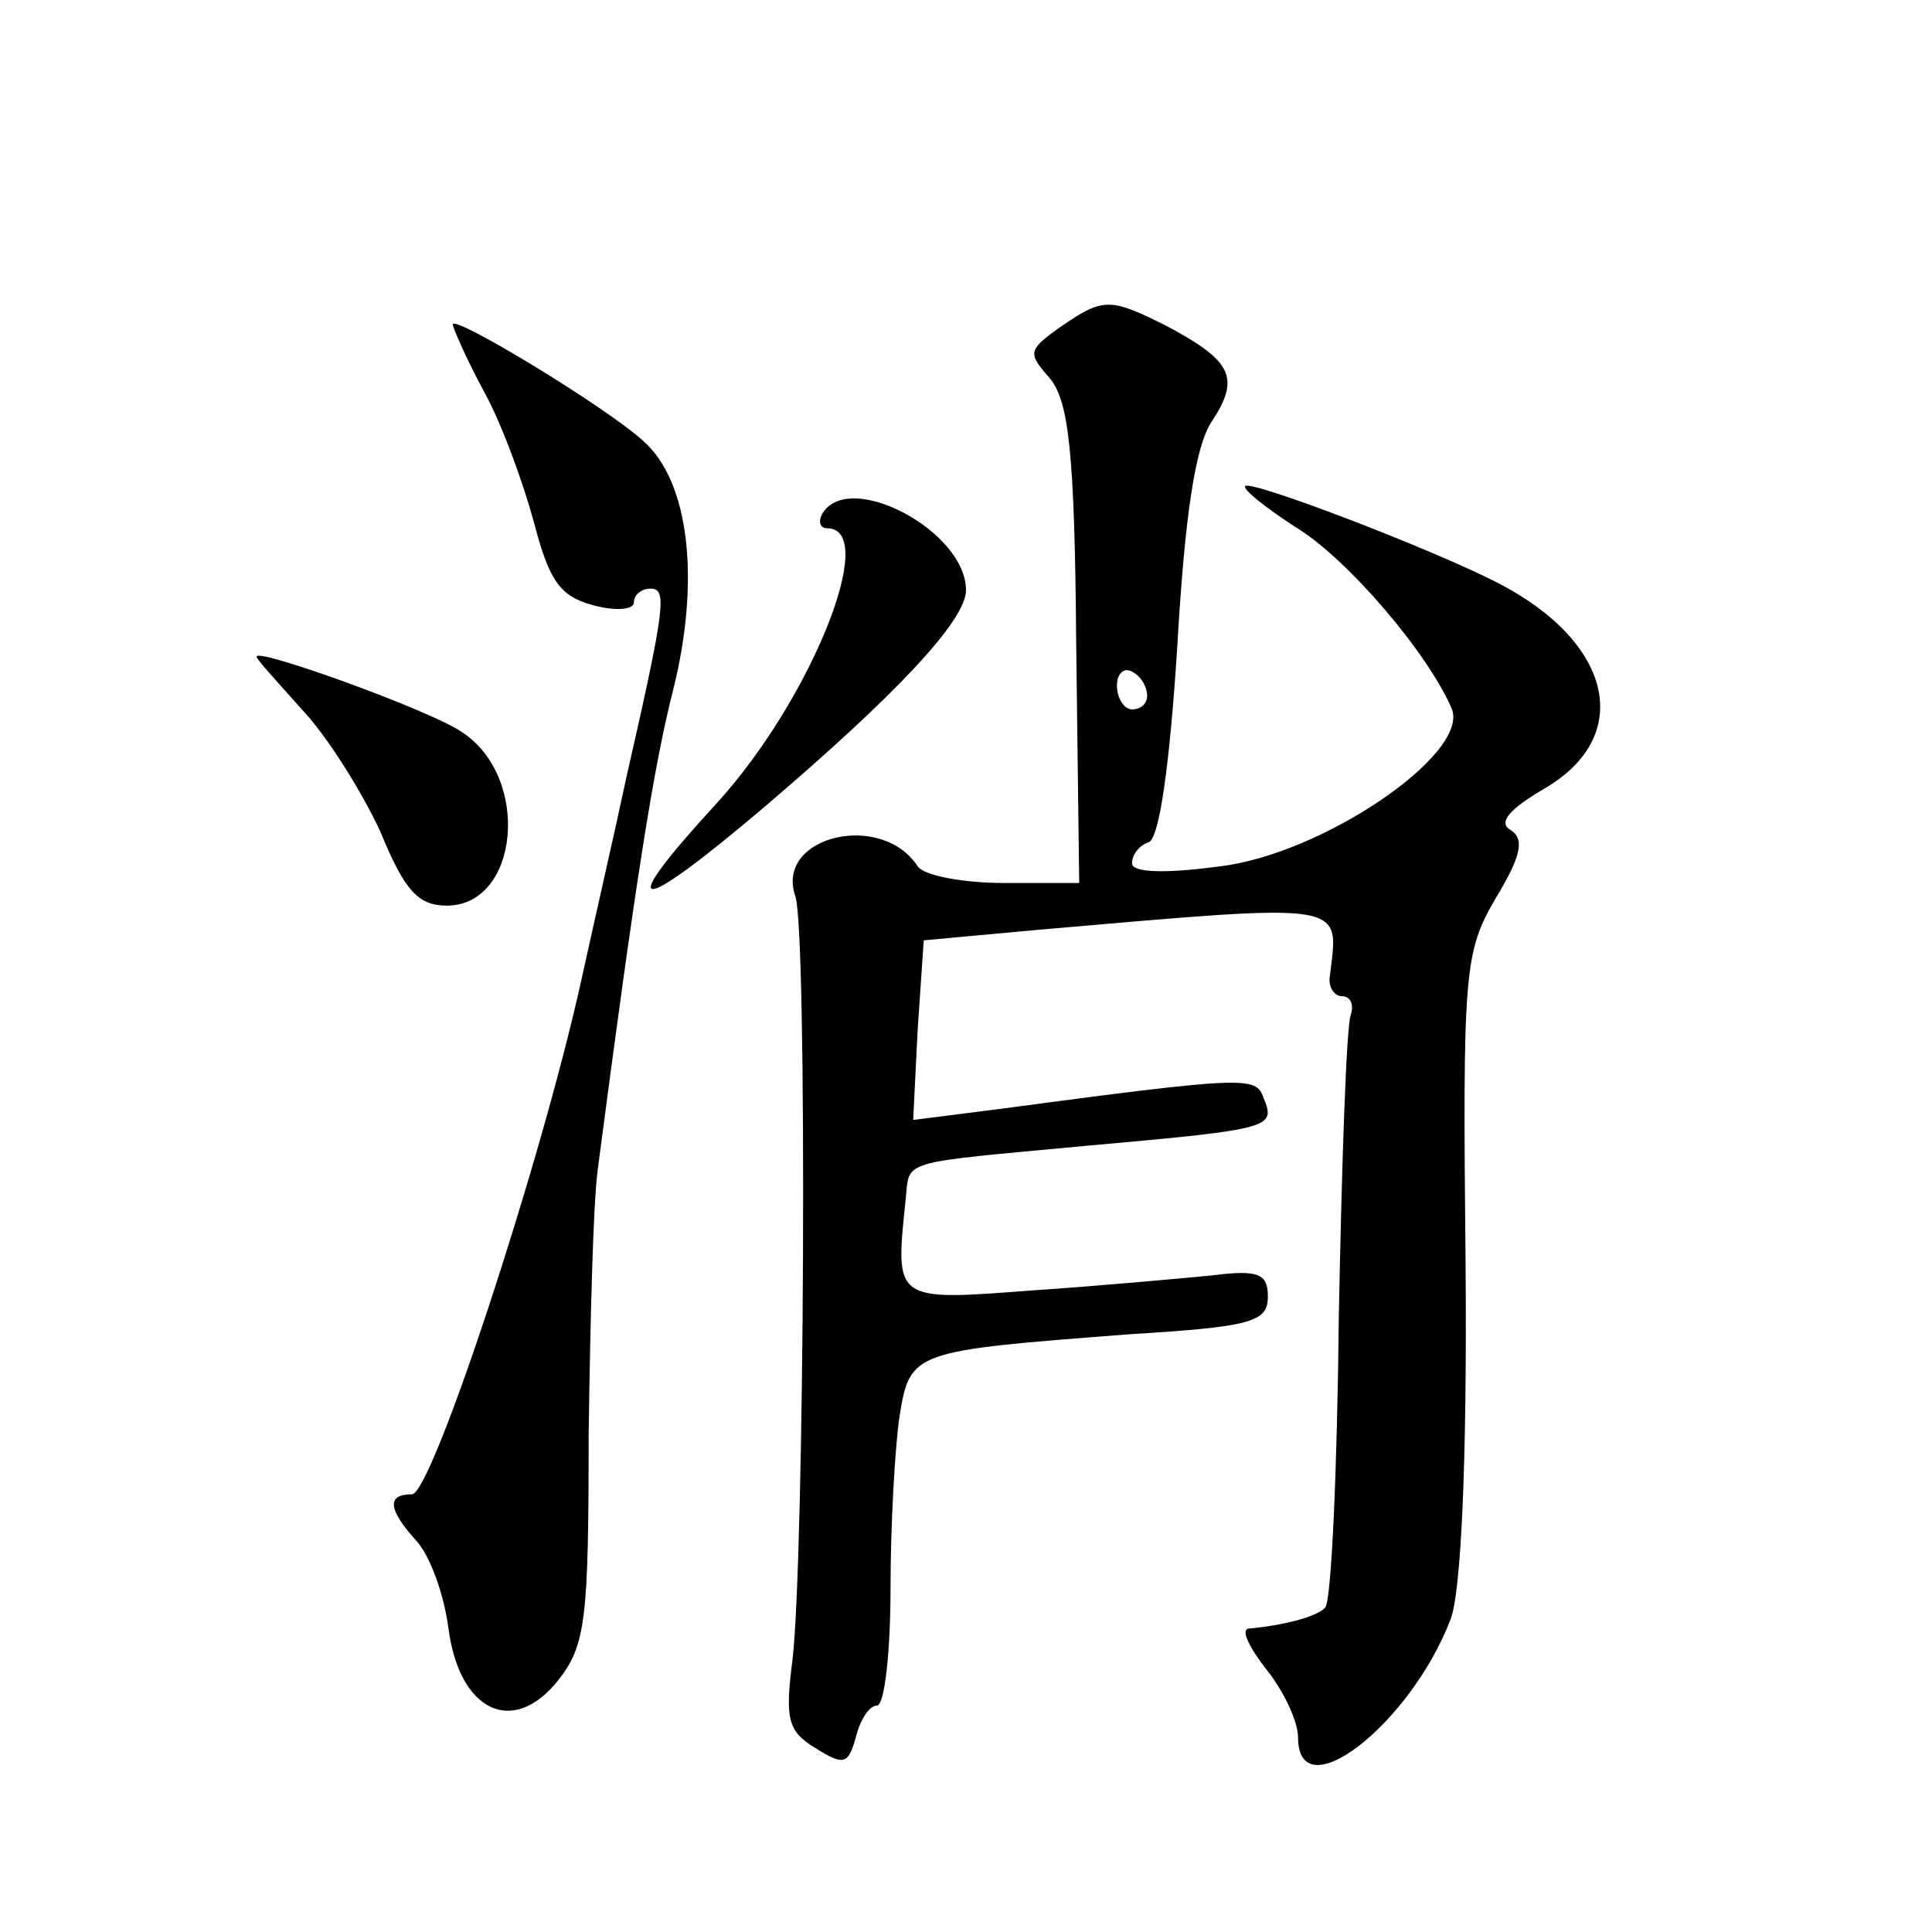 <?xml version="1.0" standalone="no"?>
<!DOCTYPE svg PUBLIC "-//W3C//DTD SVG 20010904//EN"
 "http://www.w3.org/TR/2001/REC-SVG-20010904/DTD/svg10.dtd">
<svg version="1.0" xmlns="http://www.w3.org/2000/svg"
 width="128pt" height="128pt" viewBox="0 0 128 128"
 preserveAspectRatio="xMidYMid meet">
<g transform="translate(0,128) scale(0.1,-0.1)"
fill="#0" stroke="none">
<path d="M702 1063 c-21 -15 -21 -17 -7 -33 13 -15 17 -48 18 -176 l2 -159 -50
0 c-27 0 -53 5 -57 11 -24 37 -95 20 -81 -20 8 -25 6 -440 -2 -506 -5 -39 -3 -47
15 -58 19 -12 22 -11 27 7 3 12 9 21 14 21 5 0 9 35 9 78 0 42 3 94 6 114 7 43
9 43 152 54 81 5 92 8 92 25 0 15 -6 18 -37 14 -21 -2 -75 -7 -120 -10 -91 -7 -90
-7 -83 60 3 27 -7 24 121 36 124 11 124 12 116 32 -5 14 -12 14 -177 -8 l-55 -7
3 60 4 59 76 7 c208 18 199 19 193 -31 -1 -7 3 -13 8 -13 6 0 8 -6 6 -12 -3 -7
-6 -97 -8 -200 -1 -102 -5 -189 -9 -193 -5 -6 -28 -12 -51 -14 -5 -1 1 -13 12 -27
12 -15 21 -35 21 -45 0 -49 74 8 101 78 7 18 11 104 10 234 -2 196 -1 208 20 244
17 28 19 39 10 45 -9 5 -1 14 23 28 59 35 44 97 -32 136 -45 23 -163 68 -167 64
-2 -2 13 -14 33 -27 35 -21 89 -85 104 -121 11 -30 -86 -96 -154 -104 -37 -5 -58
-4 -58 2 0 6 5 12 11 14 7 2 14 51 19 130 5 87 12 133 23 149 19 29 13 40 -30 63
-38 19 -42 19 -71 -1z m58 -244 c0 -5 -4 -9 -10 -9 -5 0 -10 7 -10 16 0 8 5 12
10 9 6 -3 10 -10 10 -16z M300 1065 c0 -2 9 -23 21 -45 12 -22 26 -61 33 -87 10
-38 17 -48 39 -54 15 -4 27 -3 27 2 0 5 5 9 11 9 11 0 10 -11 -16 -125 -7 -33 -21
-94 -30 -135 -27 -122 -99 -340 -112 -340 -17 0 -16 -10 3 -31 9 -10 18 -35 21
-57 7 -56 43 -73 73 -35 18 23 20 40 20 162 1 75 3 154 6 176 25 191 37 267 50
318 18 72 11 138 -20 165 -24 22 -126 84 -126 77z M545 940 c-3 -5 -2 -10 3 -10
35 0 -11 -114 -73 -182 -69 -75 -55 -76 31 -3 88 75 134 124 134 144 0 39 -77 80
-95 51z M170 845 c0 -2 14 -17 30 -35 17 -18 40 -55 52 -81 16 -39 25 -49 44 -49
48 0 56 85 10 115 -20 14 -136 56 -136 50z"/>
</g>
</svg>
